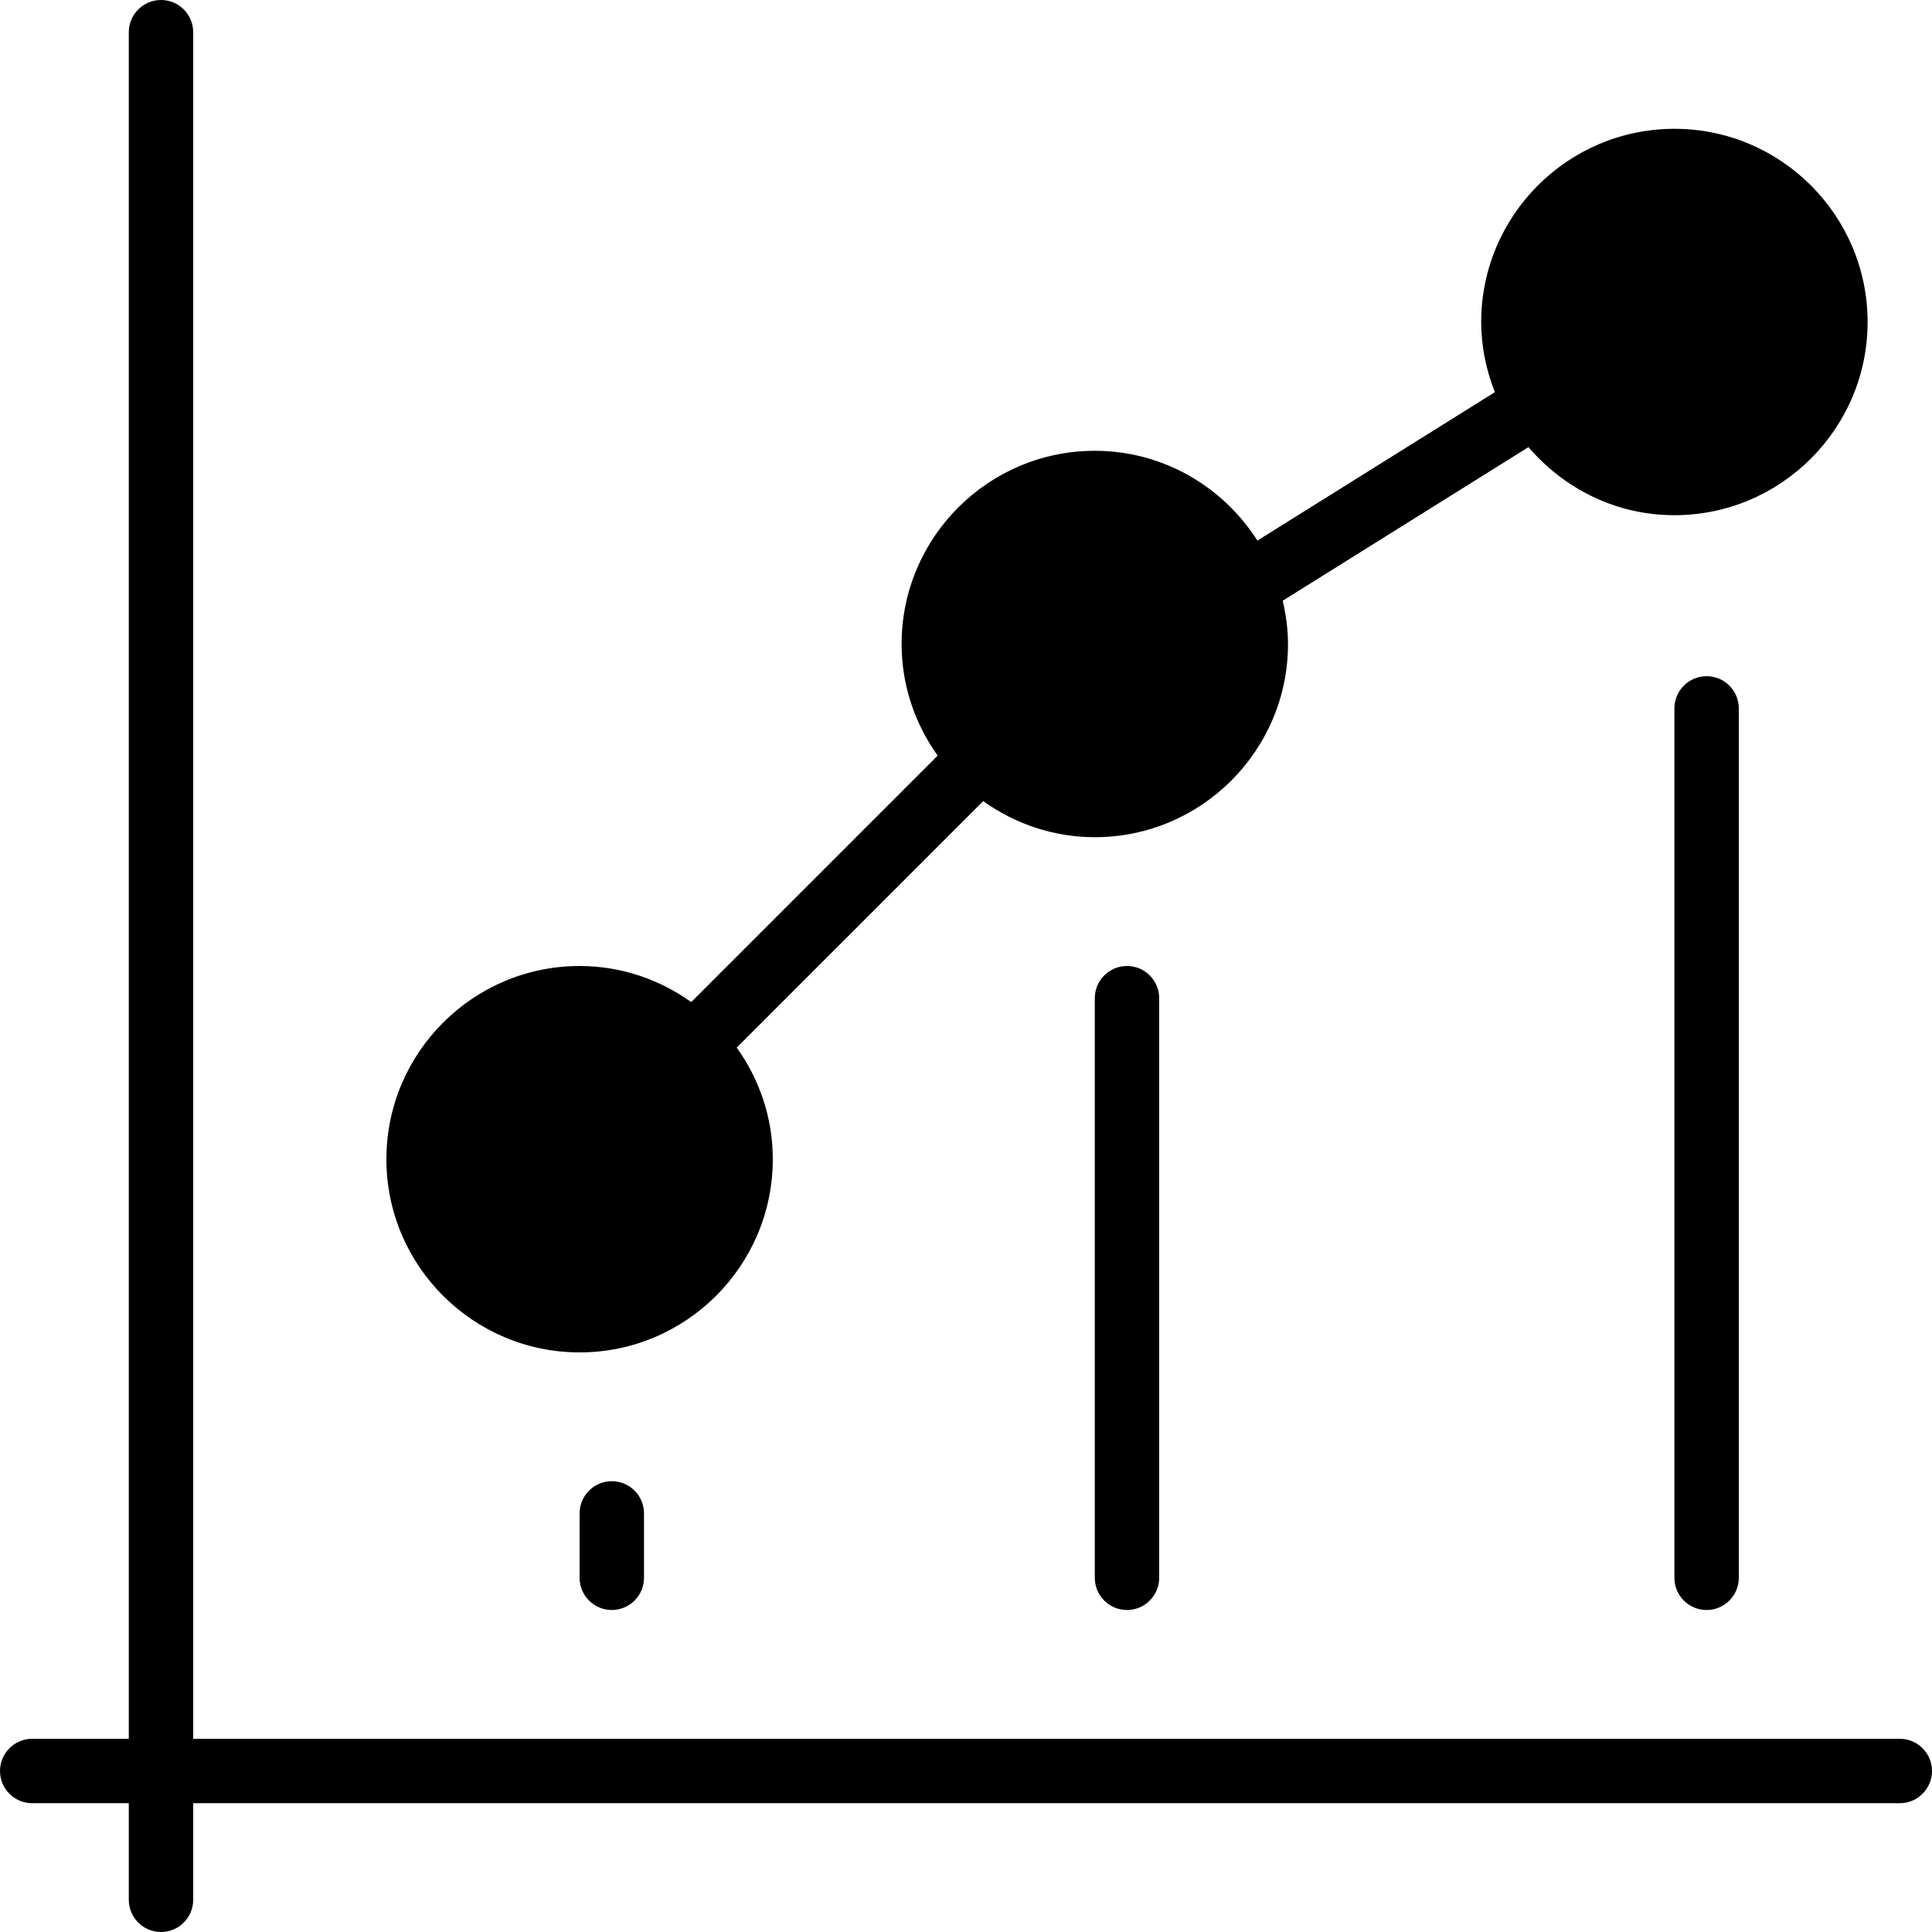<?xml version="1.0" encoding="iso-8859-1"?>
<!-- Generator: Adobe Illustrator 19.0.0, SVG Export Plug-In . SVG Version: 6.00 Build 0)  -->
<svg version="1.1" id="Layer_1" xmlns="http://www.w3.org/2000/svg" xmlns:xlink="http://www.w3.org/1999/xlink" x="0px" y="0px"
	 viewBox="0 0 30 30" style="enable-background:new 0 0 30 30;" xml:space="preserve">
<g>
	<path d="M29.5,27H3V0.5C3,0.224,2.776,0,2.5,0S2,0.224,2,0.5V27H0.5C0.224,27,0,27.224,0,27.5S0.224,28,0.5,28H2v1.5
		C2,29.776,2.224,30,2.5,30S3,29.776,3,29.5V28h26.5c0.276,0,0.5-0.224,0.5-0.5S29.776,27,29.5,27z"/>
	<path d="M9,23.5v1C9,24.776,9.224,25,9.5,25s0.5-0.224,0.5-0.5v-1c0-0.276-0.224-0.5-0.5-0.5S9,23.224,9,23.5z"/>
	<path d="M17,15.5v9c0,0.276,0.224,0.5,0.5,0.5s0.5-0.224,0.5-0.5v-9c0-0.276-0.224-0.5-0.5-0.5S17,15.224,17,15.5z"/>
	<path d="M26,11v13.5c0,0.276,0.224,0.5,0.5,0.5s0.5-0.224,0.5-0.5V11c0-0.276-0.224-0.5-0.5-0.5S26,10.724,26,11z"/>
	<path d="M9,21c1.654,0,3-1.346,3-3c0-0.647-0.21-1.243-0.56-1.733l3.827-3.827C15.757,12.789,16.353,13,17,13c1.654,0,3-1.346,3-3
		c0-0.232-0.032-0.455-0.082-0.672l3.816-2.385C24.284,7.585,25.09,8,26,8c1.654,0,3-1.346,3-3s-1.346-3-3-3s-3,1.346-3,3
		c0,0.385,0.079,0.751,0.212,1.09l-3.687,2.304C18.992,7.559,18.063,7,17,7c-1.654,0-3,1.346-3,3c0,0.647,0.21,1.243,0.56,1.733
		l-3.827,3.827C10.243,15.21,9.647,15,9,15c-1.654,0-3,1.346-3,3S7.346,21,9,21z"/>
</g>
</svg>
